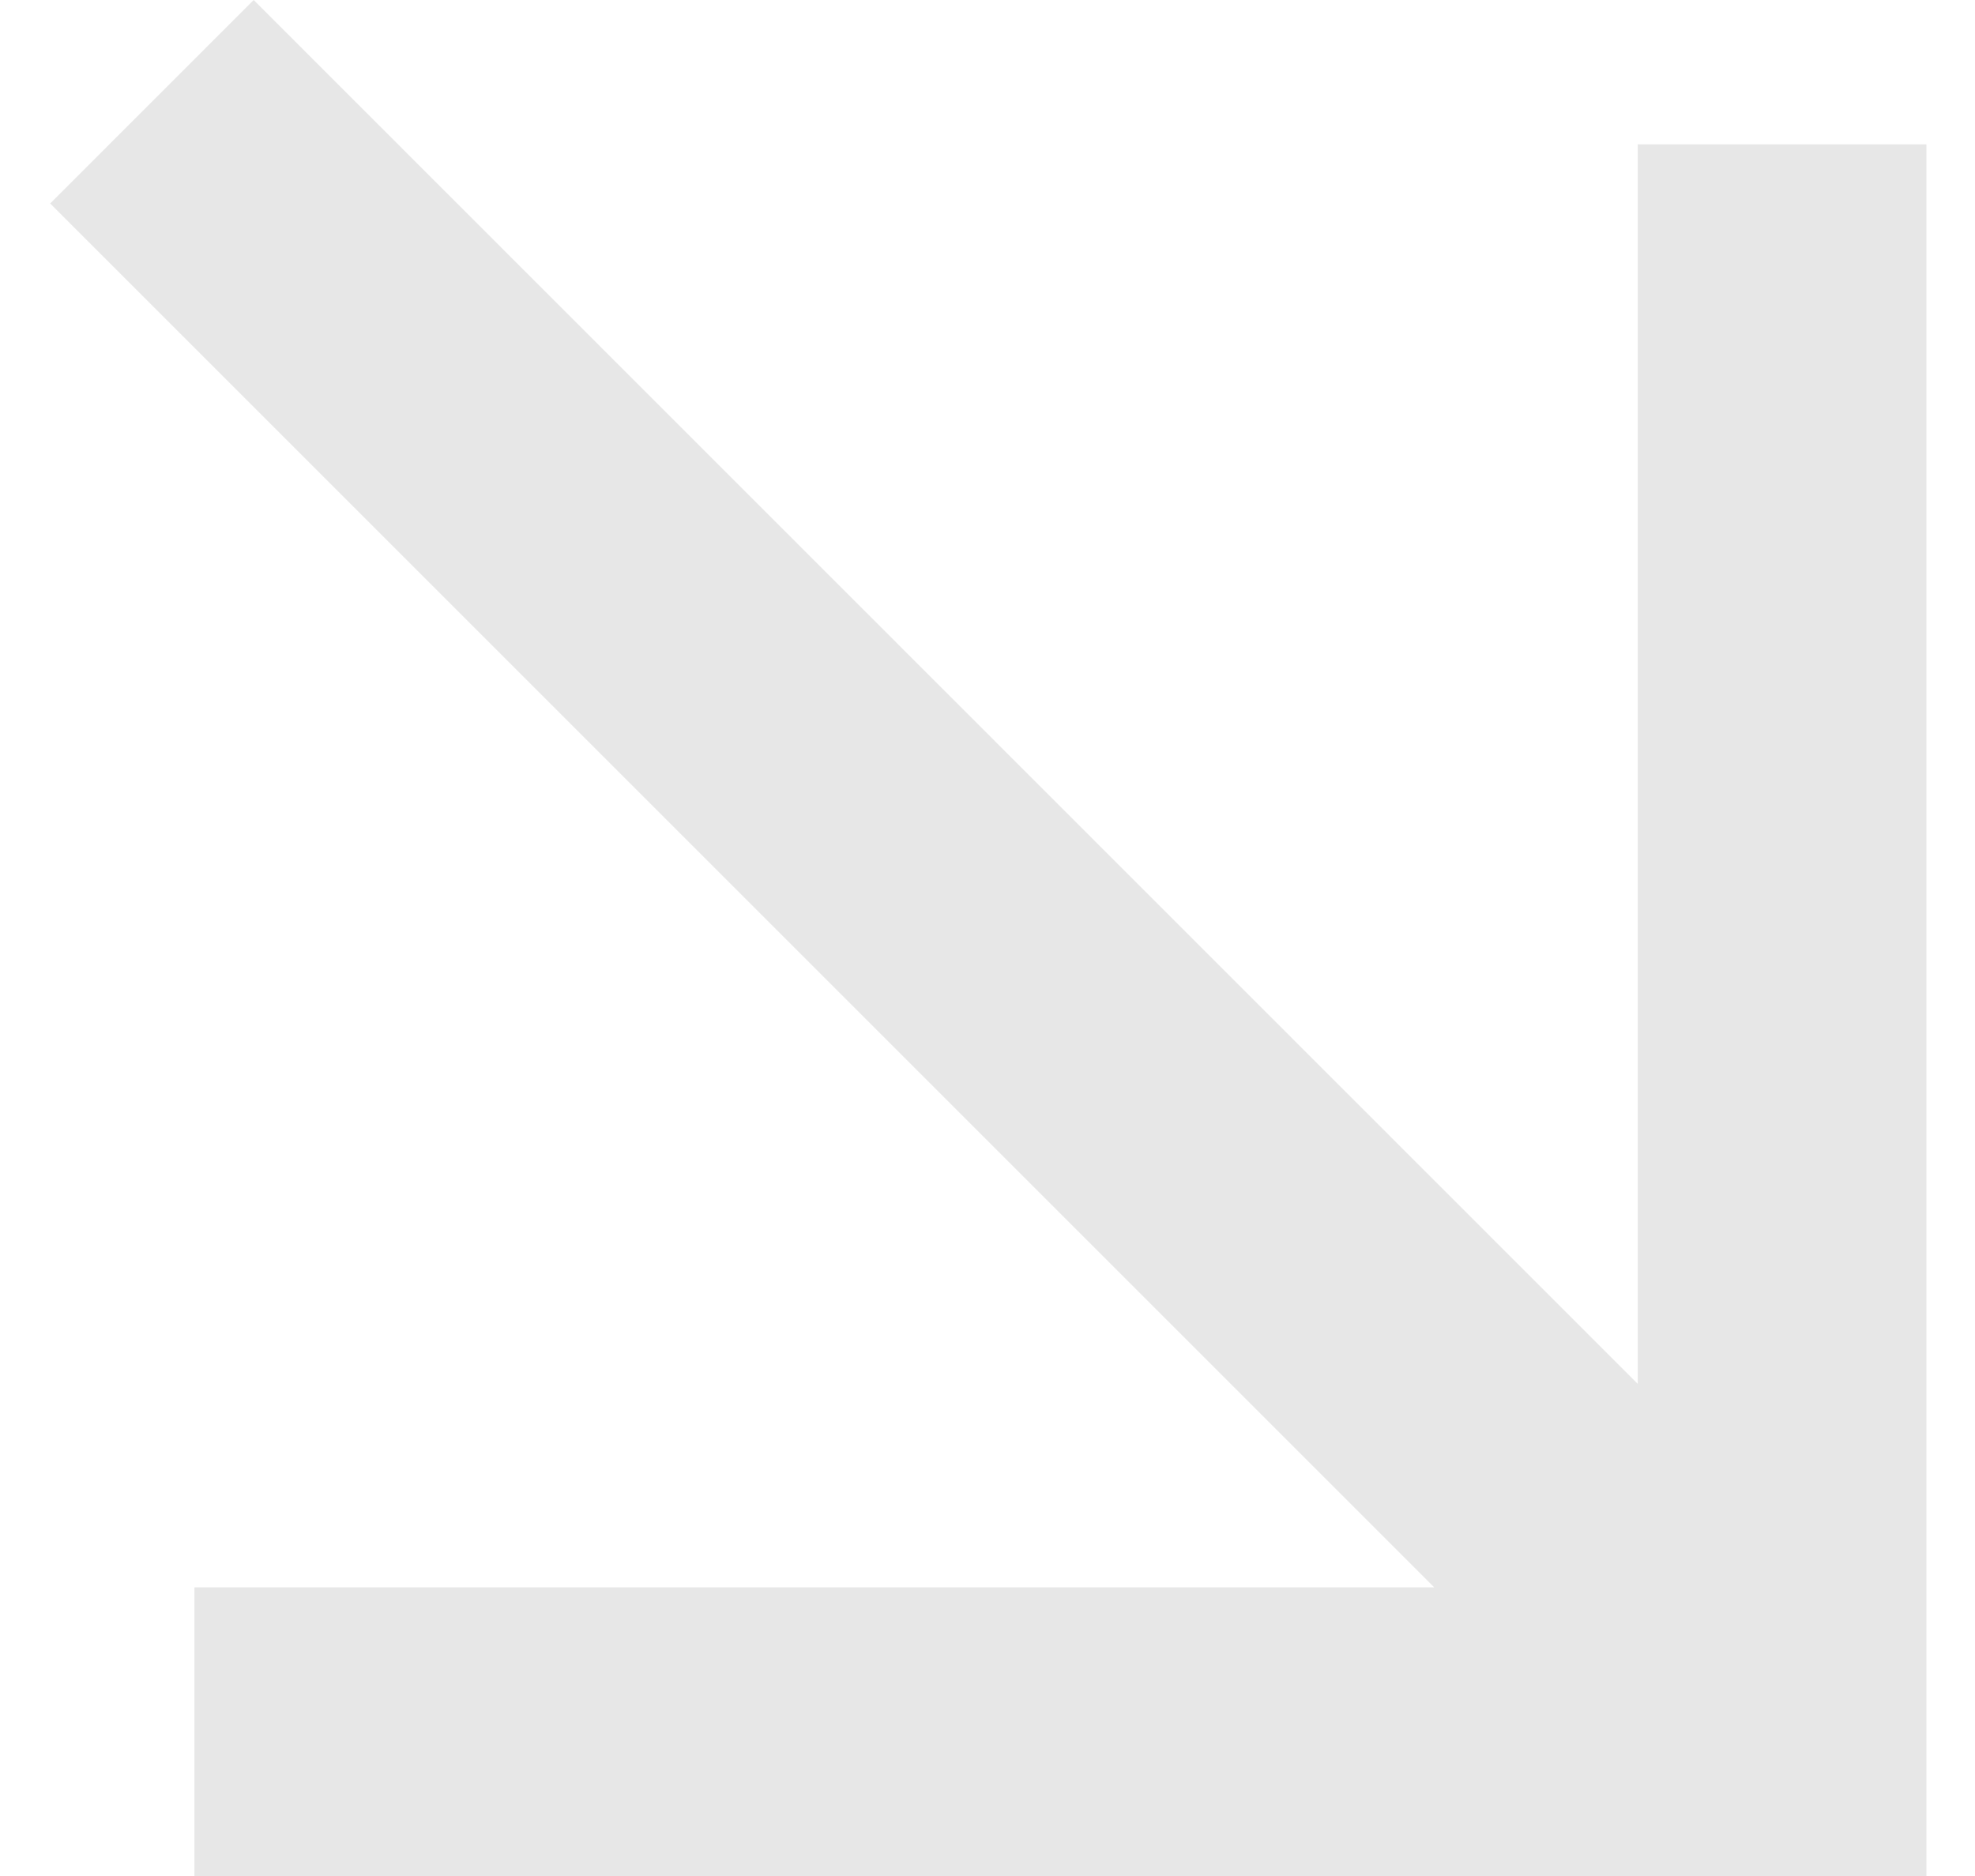 <svg width="20" height="19" viewBox="0 0 20 19" fill="none" xmlns="http://www.w3.org/2000/svg">
<path d="M19.508 1.462L16.585 1.462L16.585 14.016L2.569 -7.40437e-07L0.508 2.061L14.524 16.077L1.969 16.077L1.969 19L19.508 19L19.508 1.462Z" fill="#E7E7E7"/>
</svg>
